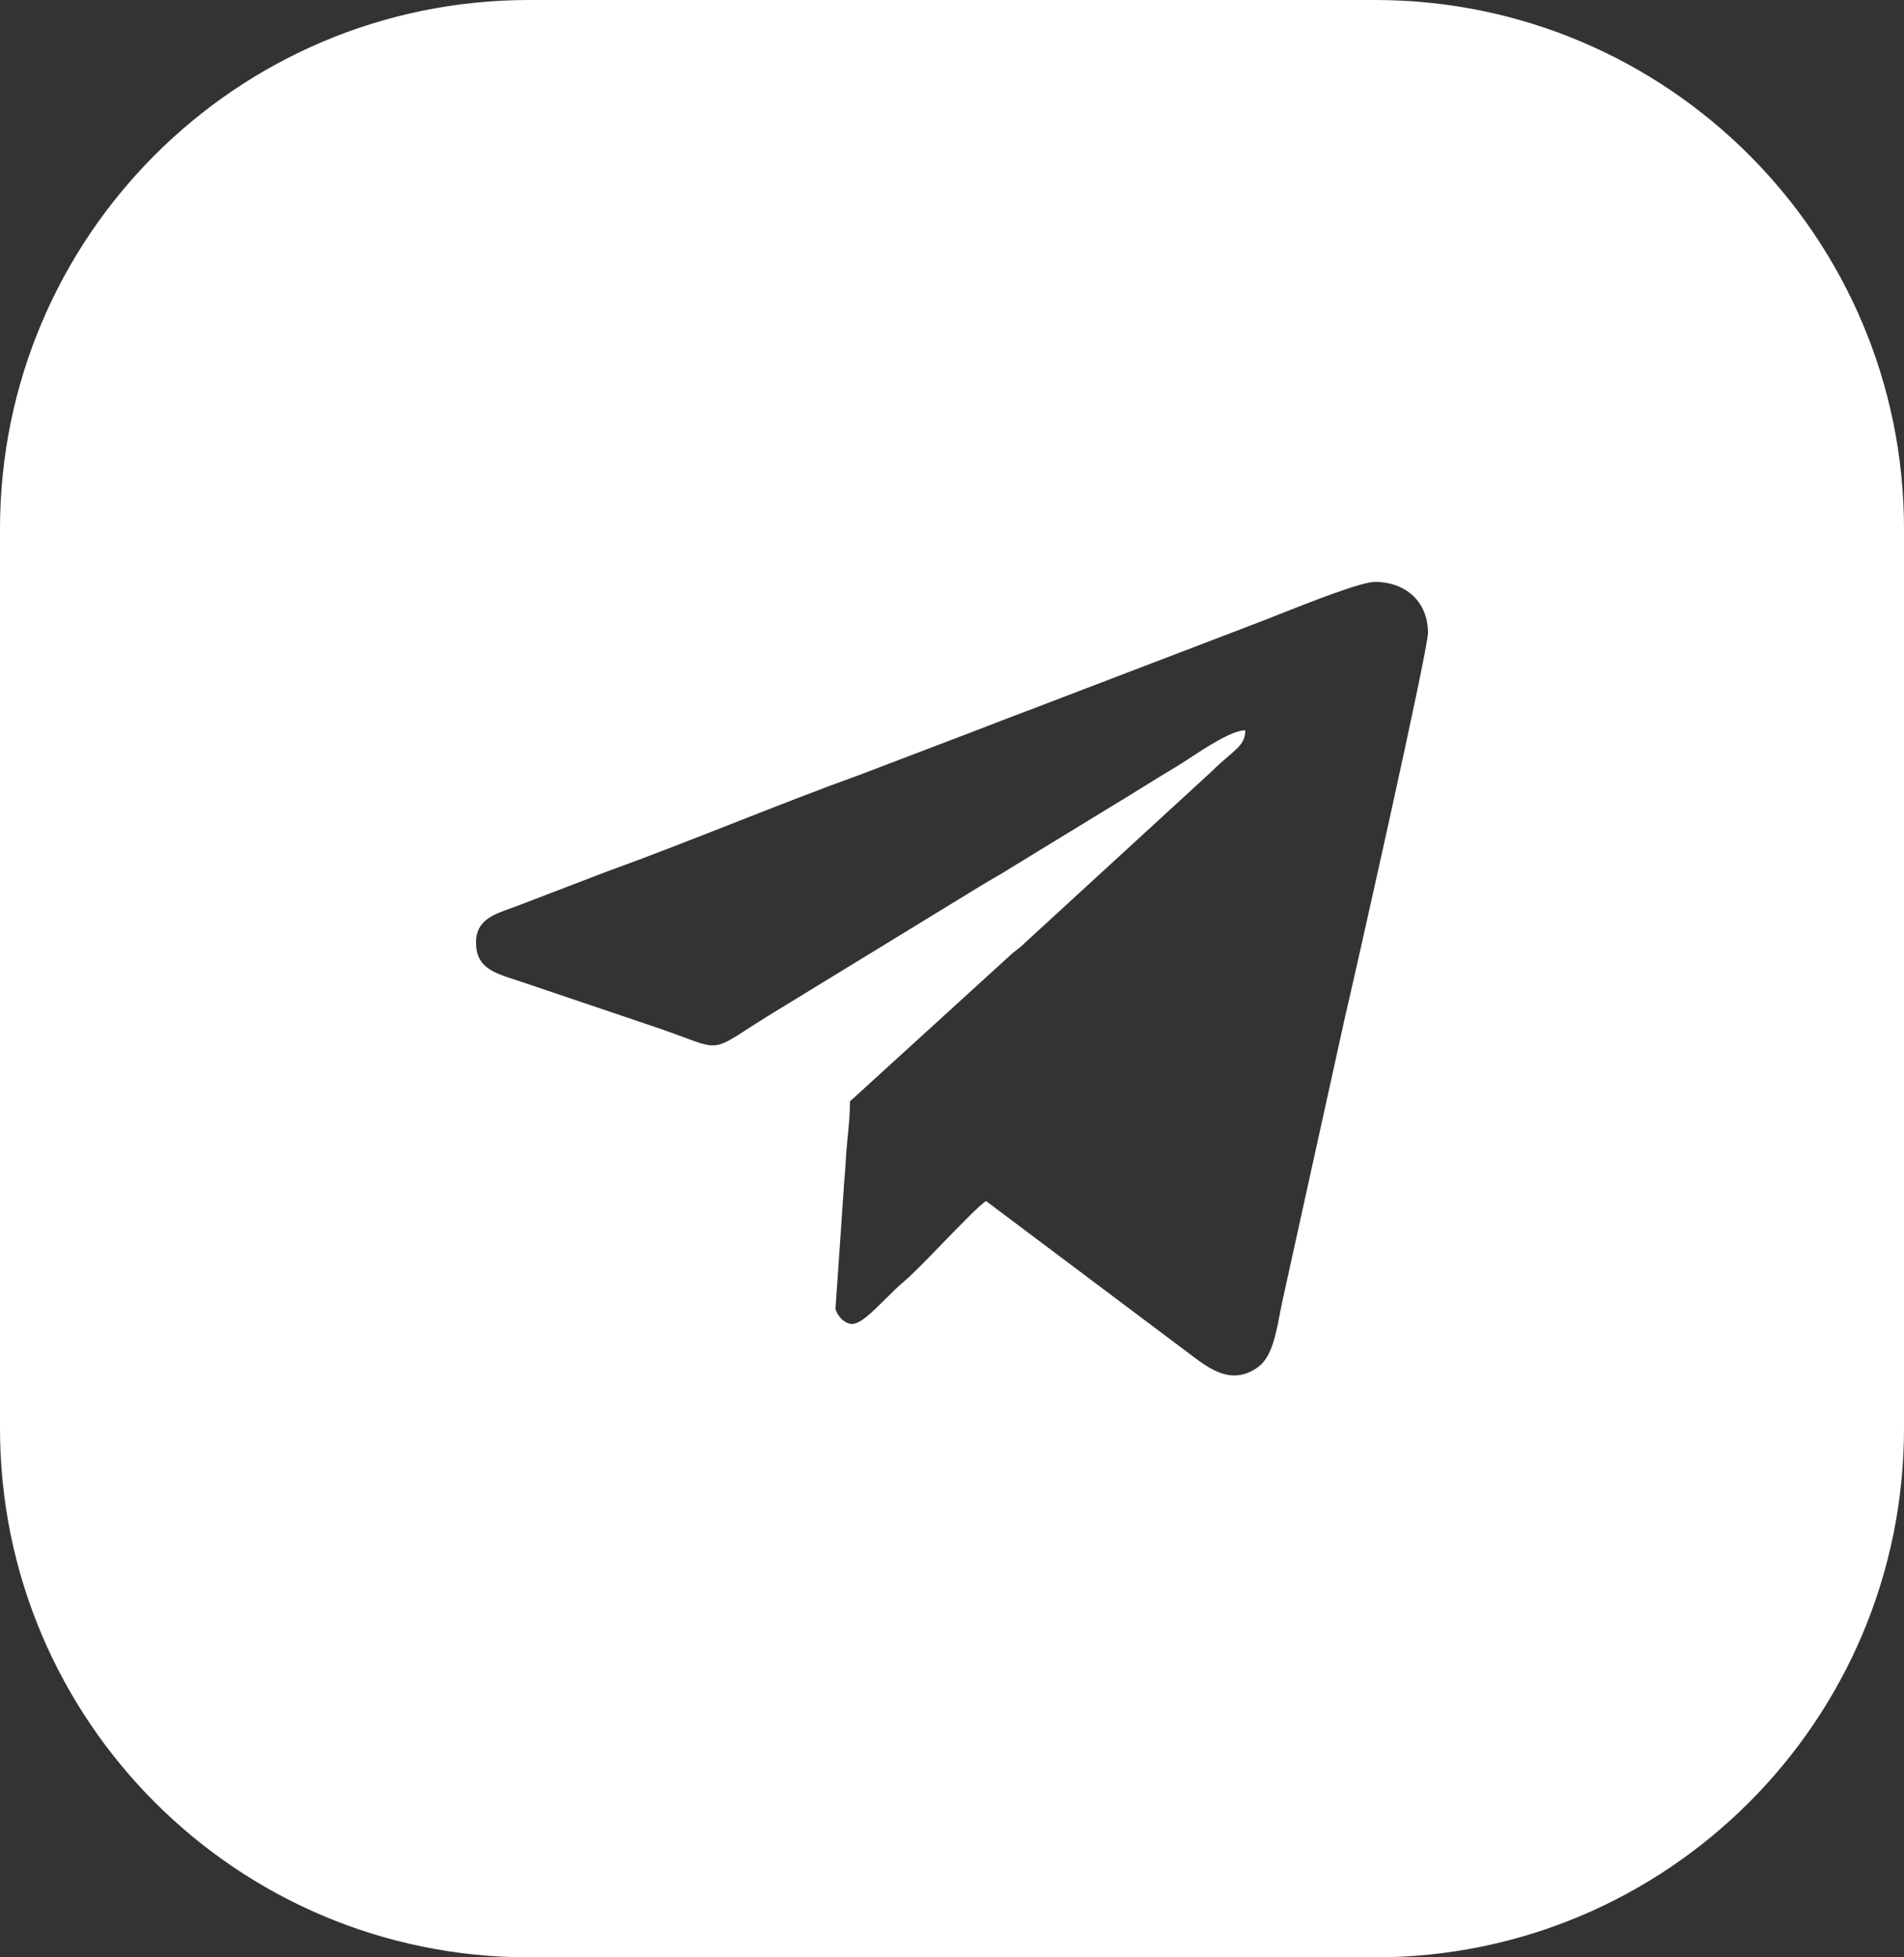 <?xml version="1.0" encoding="UTF-8"?> <svg xmlns="http://www.w3.org/2000/svg" viewBox="0 0 36 37" fill="none"><rect x="0" y="0" width="36" height="37" fill="#333333" stroke="none"/><path fill-rule="evenodd" clip-rule="evenodd" d="M10 0C4.477 0 0 4.477 0 10V27C0 32.523 4.477 37 10 37H26C31.523 37 36 32.523 36 27V10C36 4.477 31.523 0 26 0H10ZM9.761 18.528C9.313 18.382 9 18.281 9 17.813C9 17.403 9.323 17.288 9.642 17.175C9.702 17.154 9.763 17.132 9.821 17.109L11.446 16.486C12.217 16.208 13.029 15.888 13.841 15.57C14.667 15.245 15.492 14.921 16.268 14.642L18.419 13.822C18.556 13.77 18.691 13.718 18.823 13.666C19.051 13.578 19.272 13.492 19.493 13.411L23.792 11.767C23.867 11.74 23.996 11.689 24.155 11.625C24.739 11.394 25.73 11 25.995 11C26.593 11 27 11.388 27 11.962C27 12.297 25.593 18.543 25.433 19.216L24.238 24.636C24.224 24.702 24.21 24.773 24.197 24.845C24.126 25.218 24.044 25.651 23.794 25.837C23.304 26.2 22.876 25.88 22.545 25.632L22.54 25.628L18.643 22.703C18.513 22.789 18.161 23.152 17.818 23.506C17.529 23.804 17.246 24.096 17.104 24.214C16.986 24.312 16.863 24.435 16.742 24.555C16.5 24.796 16.268 25.027 16.112 25.027C15.964 25.027 15.818 24.86 15.797 24.737L15.951 22.502C15.955 22.418 15.962 22.339 15.969 22.255C15.977 22.161 15.985 22.061 15.991 21.941C15.998 21.797 16.013 21.649 16.027 21.499C16.049 21.278 16.071 21.051 16.071 20.819L19.137 18.025C19.174 17.994 19.202 17.973 19.227 17.954C19.274 17.918 19.311 17.89 19.377 17.824L22.893 14.598C23.024 14.468 23.135 14.372 23.227 14.294C23.44 14.11 23.545 14.02 23.545 13.805C23.295 13.805 22.811 14.123 22.477 14.342C22.379 14.406 22.294 14.462 22.231 14.499C22.009 14.631 21.799 14.761 21.588 14.892C21.391 15.014 21.194 15.137 20.986 15.261L19.117 16.403C19.008 16.473 18.903 16.534 18.797 16.595C18.704 16.649 18.611 16.703 18.514 16.763L14.778 19.048C13.984 19.525 13.762 19.736 13.521 19.759C13.293 19.781 13.049 19.633 12.289 19.381L9.889 18.57C9.845 18.555 9.802 18.541 9.761 18.528Z" fill="white"></path></svg> 